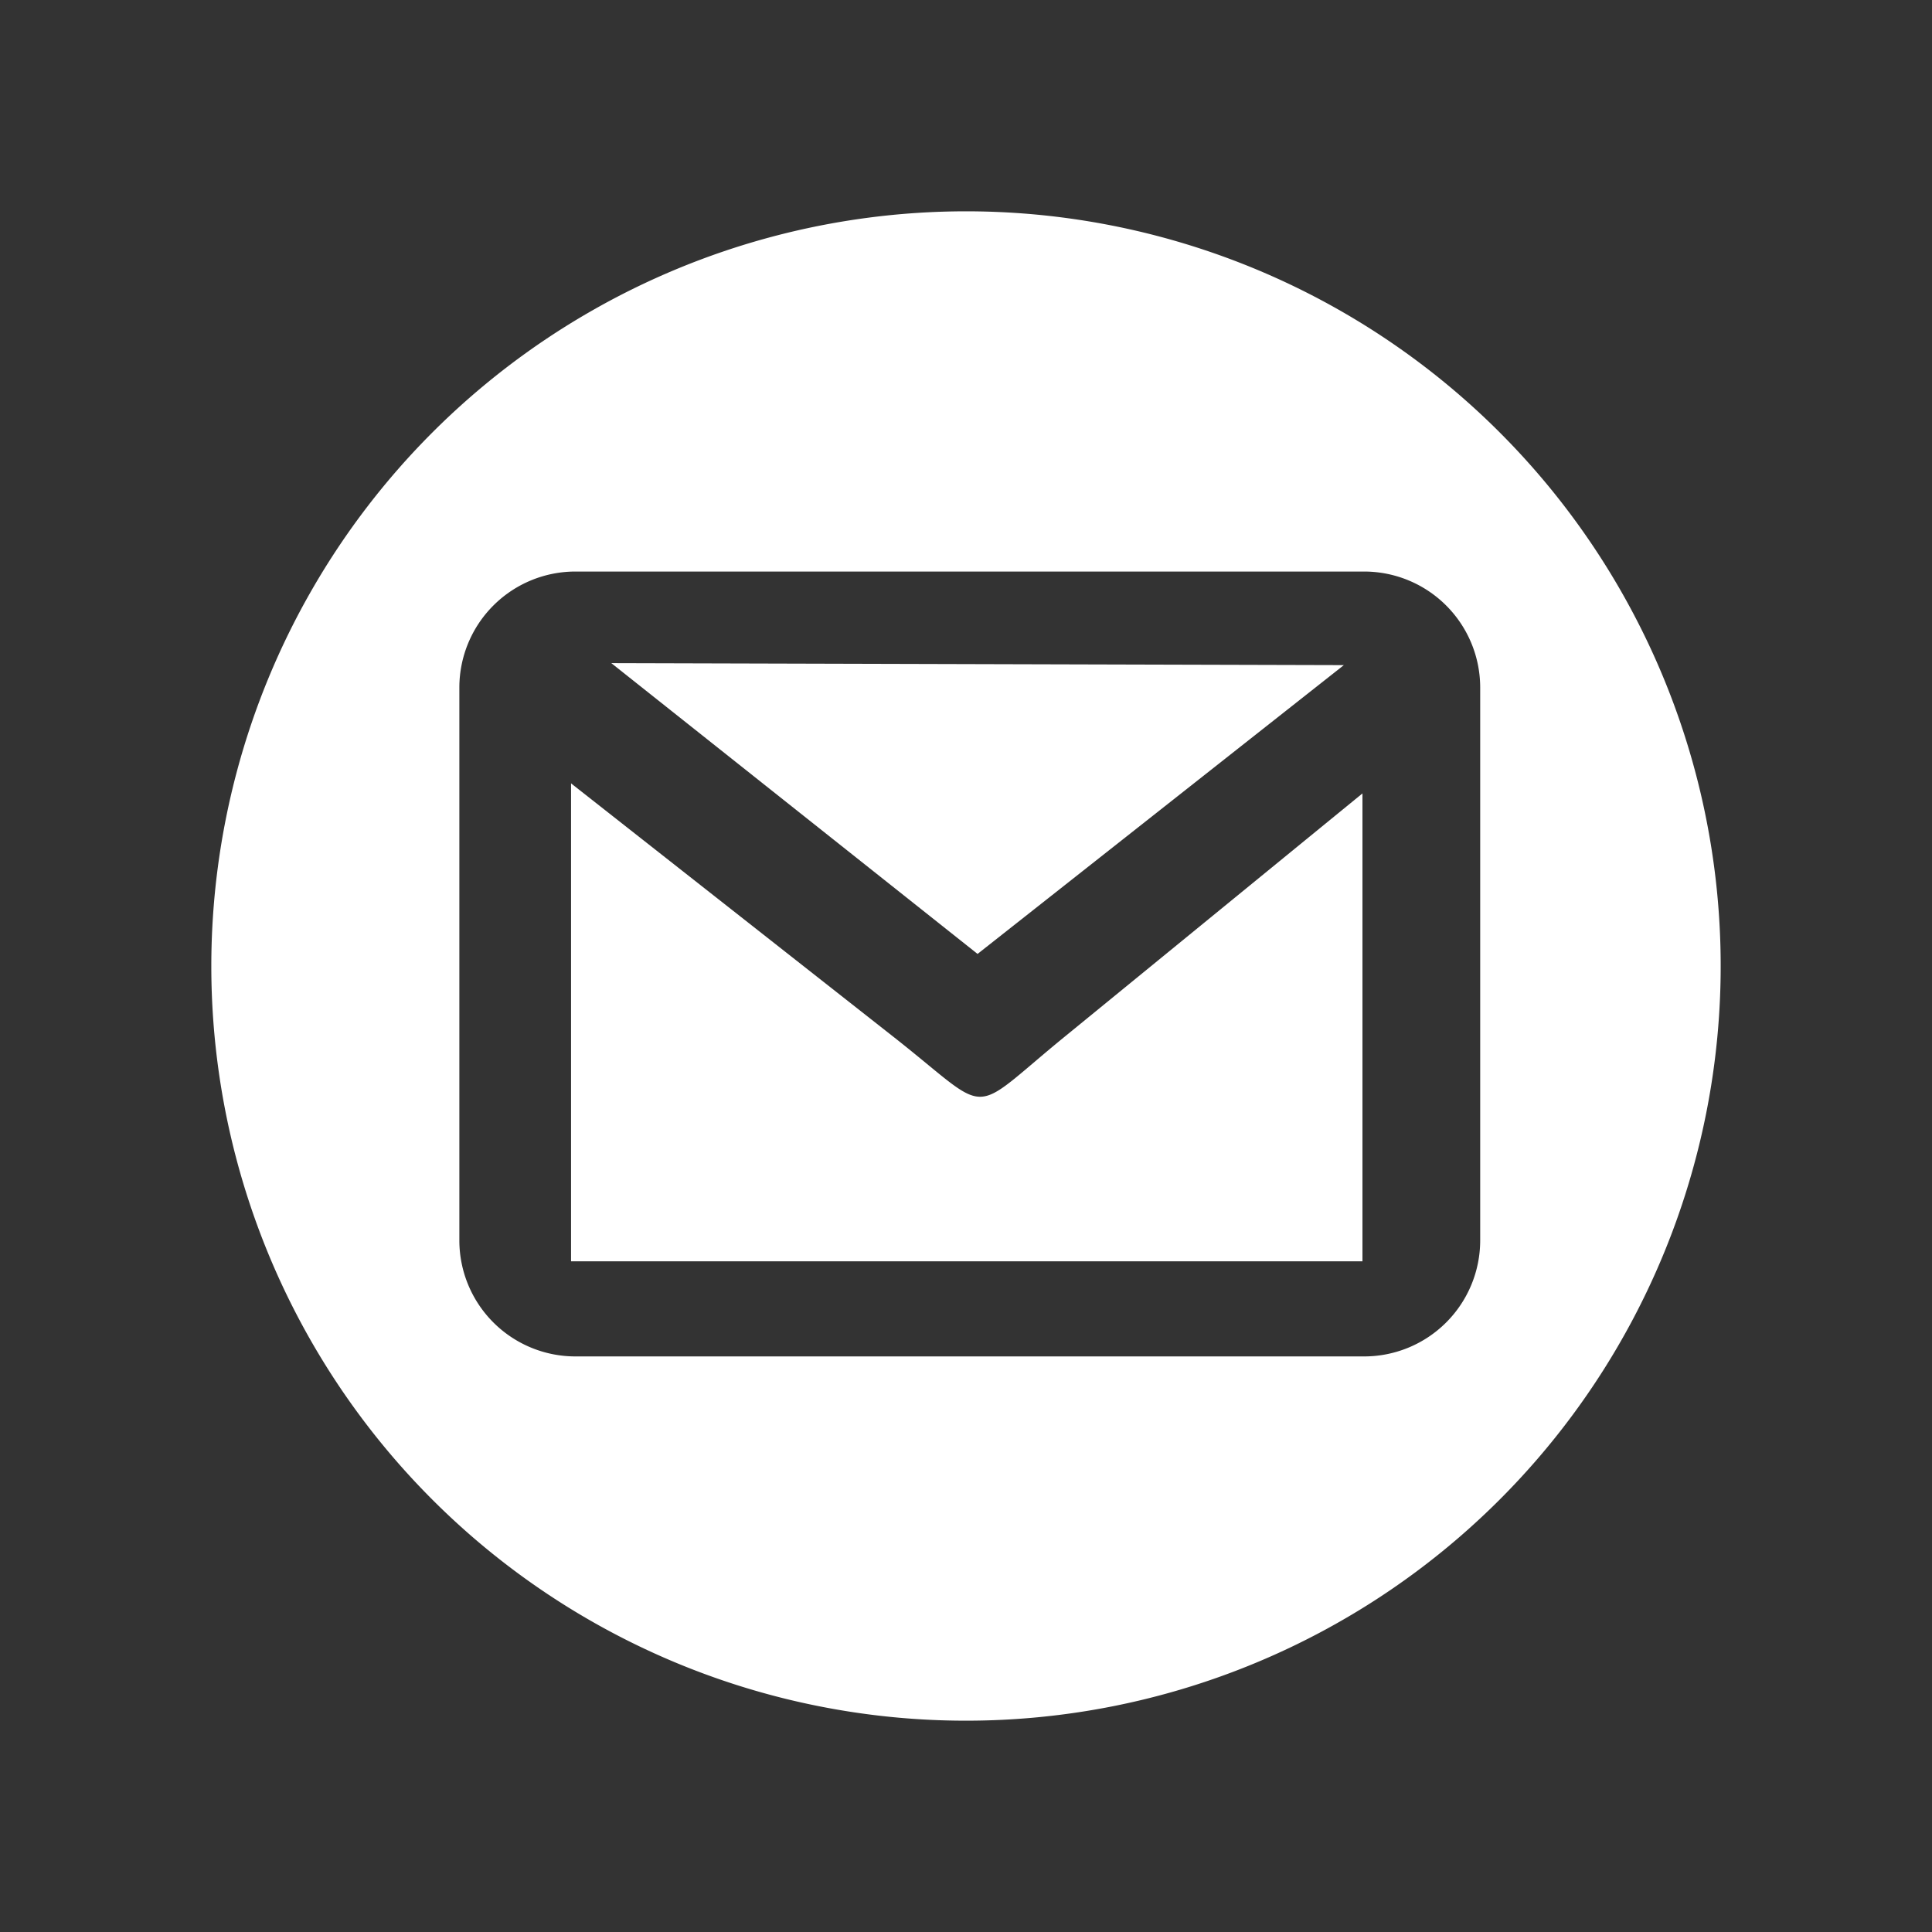 <svg xmlns="http://www.w3.org/2000/svg" xmlns:xlink="http://www.w3.org/1999/xlink" width="256" height="256" viewBox="0 0 256 256">
  <rect x="0" y="0" width="256" height="256" fill="#333333" stroke="none"/>
  <defs>
    <clipPath id="clip-envelope">
      <rect width="256" height="256"/>
    </clipPath>
  </defs>
  <g id="envelope" clip-path="url(#clip-envelope)">
    <path id="gmail-icon-1" d="M100,0A100,100,0,1,1,0,100,100.036,100.036,0,0,1,100,0Zm50.067,60.133L53,59.867,101.533,98.4Zm-60,49L47.667,75.8v63.333H152.533v-62L113.2,109.267C99.867,120.133,103.867,119.933,90.067,109.133ZM48.2,47.733H152.8a15.378,15.378,0,0,1,15.333,15.333V136.4A15.378,15.378,0,0,1,152.8,151.733H48.2A15.378,15.378,0,0,1,32.867,136.4V63.067A15.378,15.378,0,0,1,48.2,47.733Z" transform="translate(28 28)" fill="#fff" fill-rule="evenodd"/>
  </g>
</svg>
